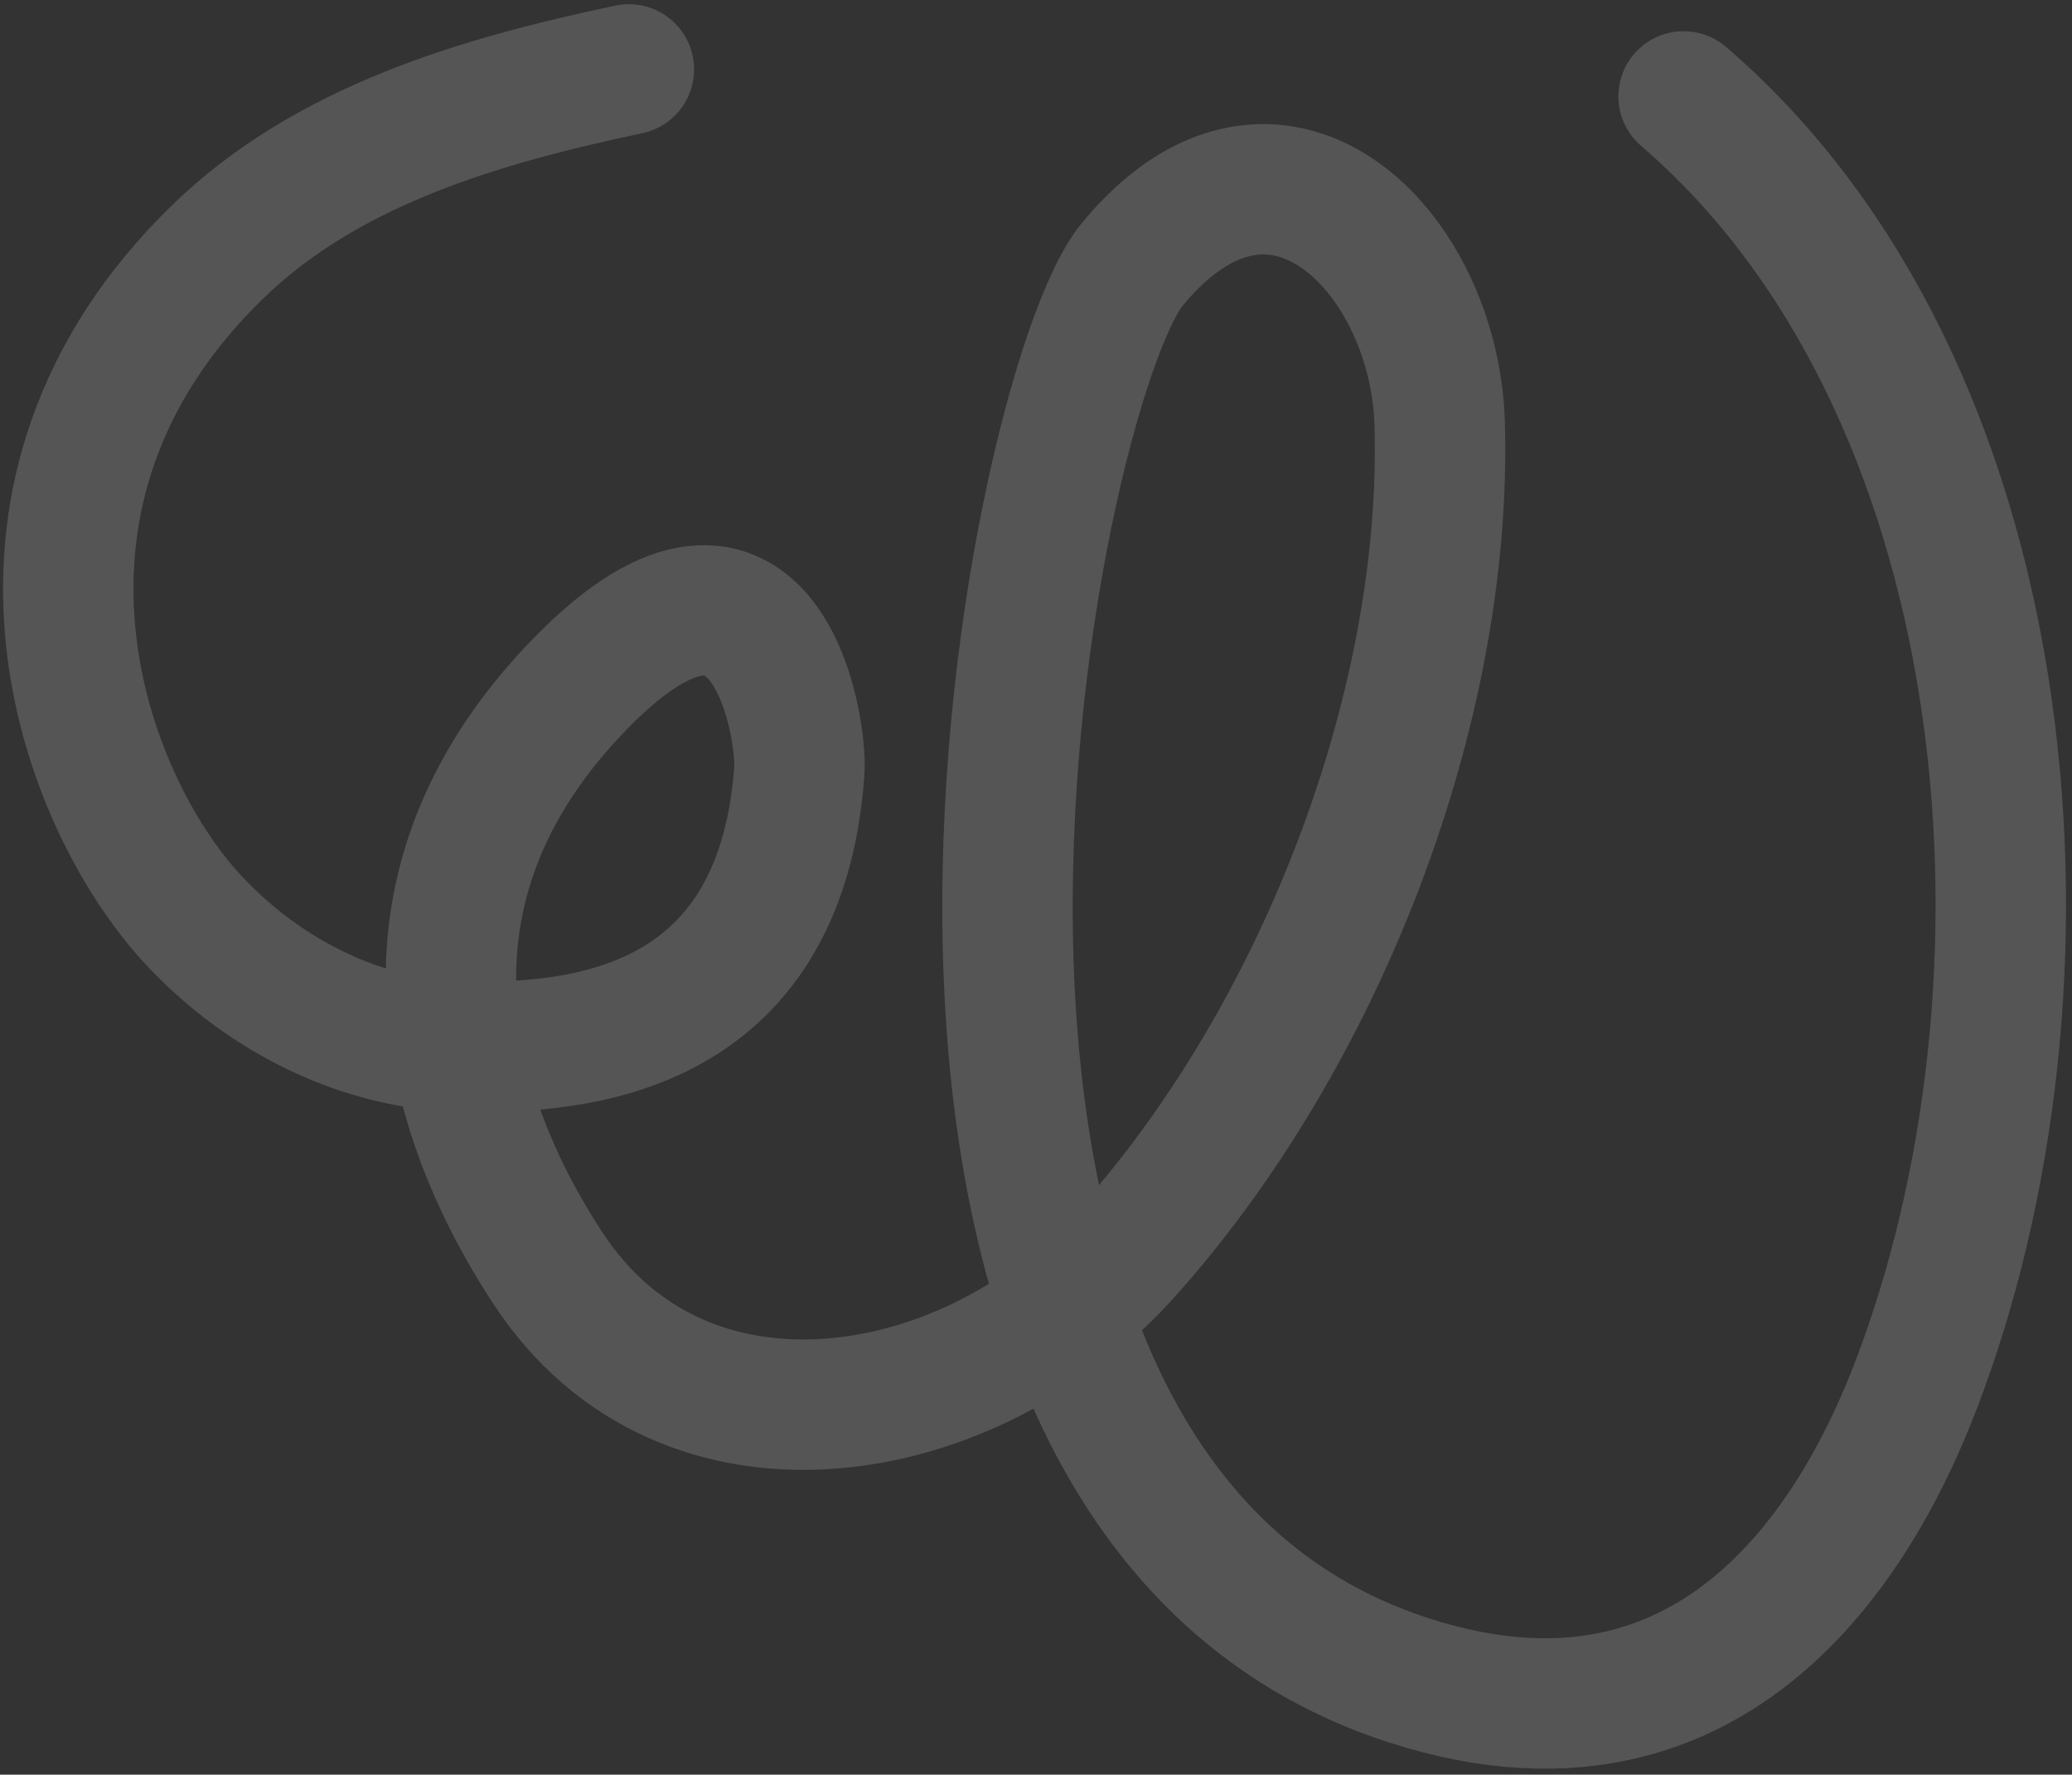 <?xml version="1.0" encoding="UTF-8"?> <svg xmlns="http://www.w3.org/2000/svg" width="286" height="245" viewBox="0 0 286 245" fill="none"><rect x="0" y="0" width="286" height="245" fill="#333333" stroke="none"/><path d="M86.803 9.579C66.182 13.943 45.141 20.088 30.029 34.78C-4.208 68.053 11.074 110.362 26.866 127.186C36.627 137.582 50.254 144.418 64.515 144.531C78.777 144.645 107.64 143.228 110.327 106.519C110.803 100.069 105.418 67.453 79.094 95.432C48.553 127.889 67.213 162.216 75.637 175.084C94.331 203.641 133.839 197.043 155.277 173.213C182.122 143.386 199.876 97.79 198.719 58.451C198.005 34.508 176.091 12.526 156.309 36.469C141.934 53.86 110.95 210.205 198.515 233.162C243.25 244.895 260.55 202.02 265.323 188.948C285.751 132.979 278.711 53.18 232.389 13.309" stroke="white" stroke-opacity="0.17" stroke-width="18" stroke-miterlimit="10" stroke-linecap="round"></path></svg> 
